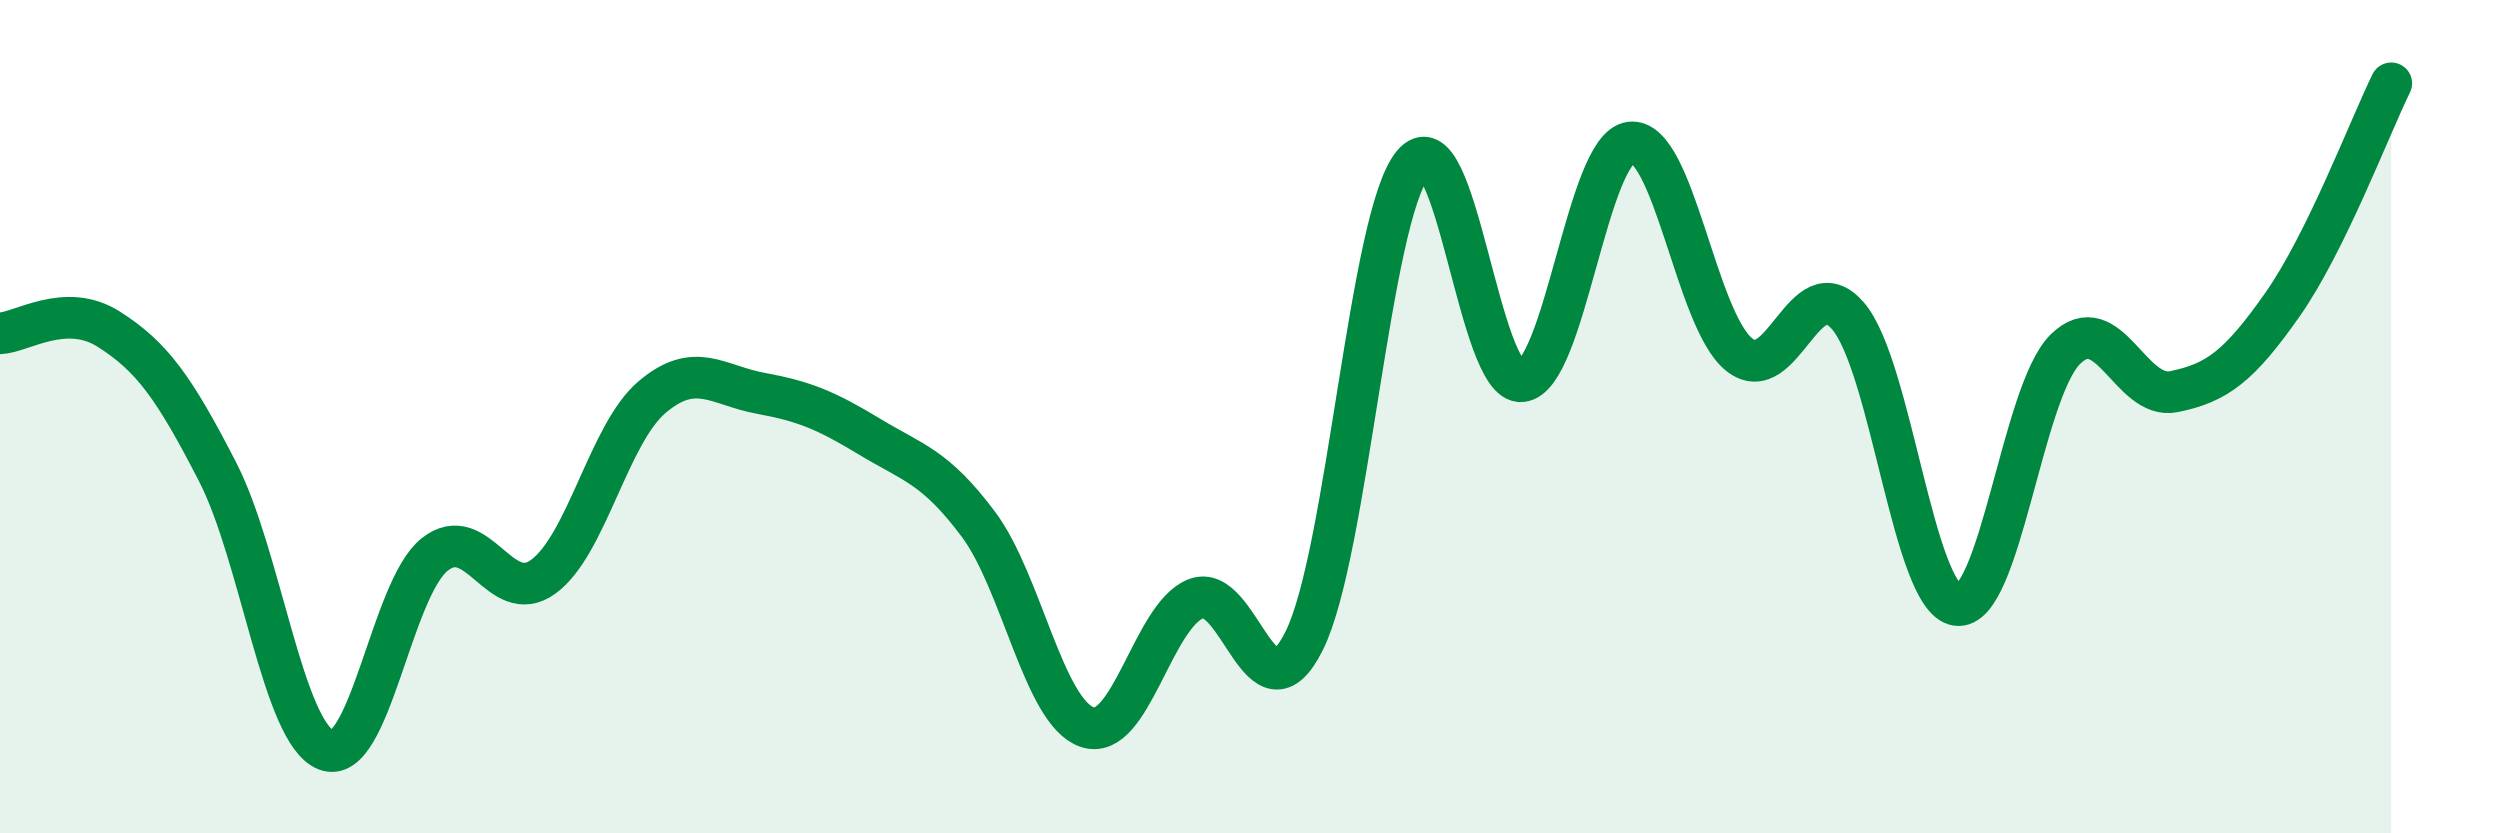
    <svg width="60" height="20" viewBox="0 0 60 20" xmlns="http://www.w3.org/2000/svg">
      <path
        d="M 0,8 C 0.52,7.98 1.57,7.24 2.61,7.9 C 3.65,8.56 4.18,9.3 5.22,11.32 C 6.26,13.34 6.79,17.6 7.83,18 C 8.87,18.4 9.39,14.14 10.43,13.31 C 11.47,12.48 12,14.6 13.04,13.84 C 14.08,13.08 14.61,10.41 15.65,9.53 C 16.69,8.65 17.22,9.25 18.26,9.44 C 19.3,9.63 19.83,9.85 20.87,10.48 C 21.91,11.11 22.44,11.19 23.48,12.58 C 24.52,13.97 25.05,17.09 26.09,17.45 C 27.13,17.81 27.66,14.78 28.7,14.37 C 29.74,13.96 30.26,17.47 31.3,15.38 C 32.34,13.29 32.87,5.19 33.91,3.94 C 34.95,2.69 35.48,9.25 36.52,9.15 C 37.56,9.05 38.09,3.55 39.13,3.42 C 40.17,3.29 40.7,7.68 41.74,8.51 C 42.78,9.34 43.31,6.38 44.35,7.58 C 45.39,8.78 45.92,14.36 46.96,14.52 C 48,14.68 48.53,9.4 49.57,8.38 C 50.61,7.36 51.13,9.61 52.17,9.4 C 53.21,9.19 53.74,8.79 54.78,7.31 C 55.82,5.83 56.87,3.06 57.39,2L57.39 20L0 20Z"
        fill="#008740"
        opacity="0.1"
        stroke-linecap="round"
        stroke-linejoin="round"
      />
      <path
        d="M 0,8 C 0.52,7.98 1.57,7.24 2.61,7.9 C 3.65,8.56 4.18,9.3 5.22,11.32 C 6.26,13.34 6.79,17.6 7.83,18 C 8.87,18.4 9.39,14.14 10.43,13.31 C 11.47,12.48 12,14.6 13.04,13.84 C 14.08,13.08 14.61,10.41 15.65,9.53 C 16.69,8.65 17.22,9.25 18.26,9.44 C 19.3,9.63 19.83,9.85 20.87,10.48 C 21.91,11.11 22.44,11.19 23.48,12.58 C 24.52,13.97 25.05,17.09 26.09,17.45 C 27.13,17.81 27.66,14.78 28.7,14.37 C 29.74,13.96 30.26,17.47 31.3,15.38 C 32.34,13.29 32.87,5.19 33.91,3.94 C 34.95,2.69 35.48,9.25 36.52,9.15 C 37.56,9.05 38.09,3.55 39.13,3.42 C 40.17,3.29 40.7,7.68 41.74,8.51 C 42.78,9.34 43.31,6.38 44.35,7.58 C 45.39,8.78 45.92,14.36 46.96,14.52 C 48,14.68 48.53,9.4 49.57,8.38 C 50.61,7.36 51.13,9.61 52.17,9.4 C 53.21,9.19 53.74,8.79 54.78,7.31 C 55.82,5.83 56.87,3.06 57.39,2"
        stroke="#008740"
        stroke-width="1"
        fill="none"
        stroke-linecap="round"
        stroke-linejoin="round"
      />
    </svg>
  